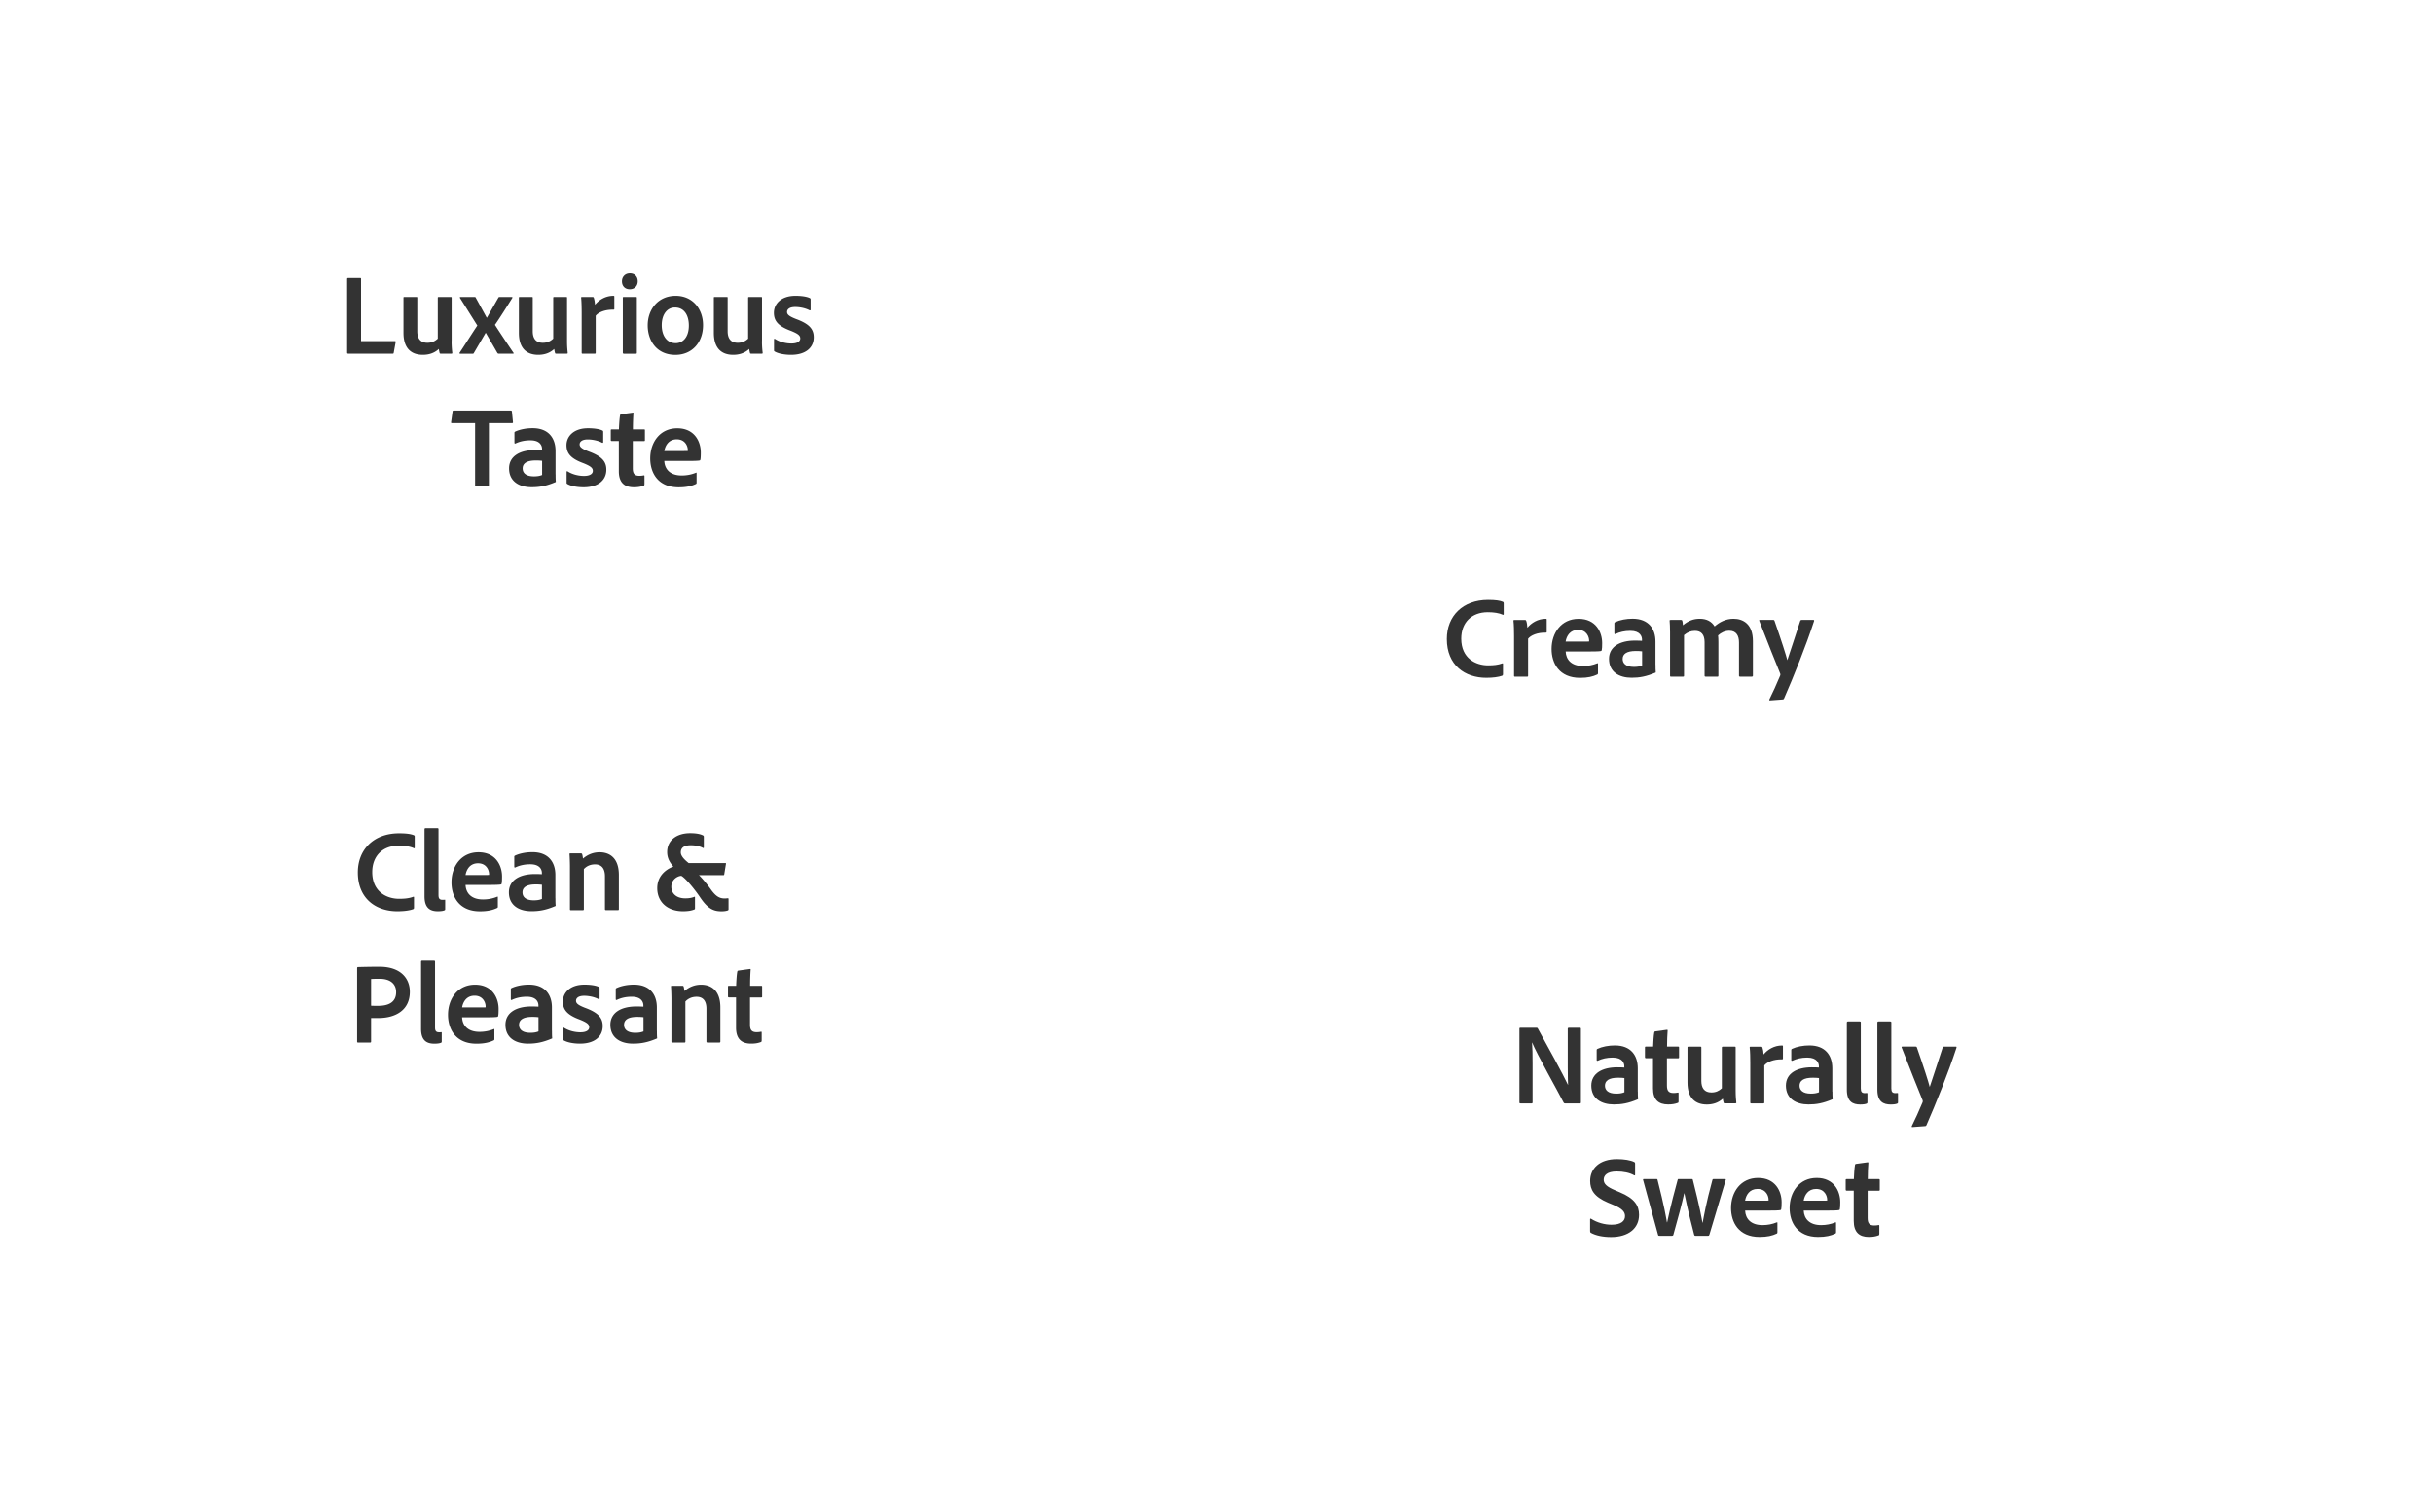 <svg fill="none" xmlns="http://www.w3.org/2000/svg" viewBox="0 0 444 276"><g filter="url(#a)"><path d="M51.09 19.26c-3.2-1.89-6.14-4.16-9.05-6.46-.08-.27-.17-.51-.25-.72-.81-2.02-2.08-3.94-3.98-5.09-3.4-2.06-7.57-.91-9.4 2.6-4.49 8.64 7.63 14.57 15.51 15.48.37.15.79.24 1.3.23 1.83-.05 3.47-.21 5.21-.83 2.24-.81 2.9-3.9.68-5.21h-.02Z" fill="#fff"/></g><g filter="url(#b)"><path d="M186.93 82.99c-2.06-4-6.72-6.47-10.69-8.15-2.18-.92-4.42-1.68-6.68-2.37-.43-.13-.96-.4-1.41-.45-.06 0-.13-.04-.2-.07.6-.44 1.45-.59 2.16-.72 1.72-.32 3.53-.74 4.79-2.05 1.2-1.25 1.54-3.25.74-4.81-1.21-2.35-3.99-2.88-6.15-4.01-.27-.14-.58-.31-.79-.47.15-.18.39-.46.6-.61 1.66-1.22 3.95-1.39 5.88-1.91 3.82-1.04 8.4-4.41 7.29-8.96-.58-2.39-2.72-3.73-4.74-4.83-2.14-1.16-4.4-2.14-6.7-2.93-2.41-.83-4.89-1.42-7.41-1.79a45.67 45.67 0 0 0-3.5-.39c-.38-.03-.75-.05-1.13-.06.46-.37.94-.83 1.21-1.06.86-.75 1.47-1.68 1.67-2.81.35-1.94-.74-3.67-2.36-4.68-3.79-2.37-9.41-1.26-13.54-.55-5.15.89-10.14 2.5-15.18 3.84-10.73 2.85-21.55 3.02-32.57 2.21-10.96-.81-22.04-2.71-33.05-2.22-4.68.21-10.74.73-14.49 3.87-2.85 2.39-3.5 7.61.04 9.31-.75.15-1.57.11-2.32.05-2.47-.2-4.92-1.07-7.31-1.69-4.66-1.21-11.57-4.2-15.34.4-2.96 3.62-.11 7.2 2.37 9.98 1.03 1.15 2.07 2.28.89 3.71-1.53 1.84-4.03 2.74-6 4-3.53 2.27-6.8 6.98-4.45 11.24 1.17 2.12 3.4 2.94 5.69 3.15 1.09.1 2.29-.05 3.33.32 1.09.38 1.2.58.5 1.4-3.15 3.68-8.5 4.73-11.92 8.17-3.19 3.2-5.29 8.47-2.47 12.58 2.57 3.73 7.51 4.34 11.68 3.91 5.67-.58 11.16-2.11 16.4-4.32.8-.34 4.94-2.75 5.86-1.86 1.07 1.04-2.62 3.44-3.25 3.93-1.8 1.4-3.56 3.32-3.8 5.69-.25 2.53 1.38 4.62 3.69 5.47 5.05 1.87 11.14-.71 15.88-2.44 5.42-1.98 10.94-3.67 16.55-5.03 11.1-2.69 22.42-4.21 33.84-4.41 5.77-.1 11.55.09 17.29.59 5.87.51 11.61 1.53 17.42 2.48 3.02.49 6.07.91 9.13 1.02 2.59.09 5.53.13 7.81-1.27 1.98-1.21 3.39-3.55 2.94-5.91-.49-2.58-2.8-3.93-4.94-5.07-.13-.07-.26-.13-.38-.2 7.47-.18 15.11 1.79 22.54.19 2.14-.46 4.23-1.38 5.13-3.51.83-1.94.35-4.09-.58-5.9h.03Z" fill="#fff"/></g><path d="M63.56 64.56c-.17 0-.21-.06-.21-.21v-13.4c0-.1.04-.19.17-.19h2.25c.08 0 .12.06.12.15v11.36h6.17c.12 0 .17.06.15.15l-.36 1.97c-.02.15-.08.17-.19.17h-8.1ZM82.41 62.25c0 1.09.08 1.72.13 2.16.02.1-.04.15-.17.15h-1.93c-.15 0-.19-.04-.21-.13-.06-.21-.12-.52-.15-.73-.9.84-1.97 1.07-2.92 1.07-2 0-3.53-1.07-3.53-4.01v-6.4c0-.13.04-.15.17-.15H76c.13 0 .15.04.15.15v6.11c0 1.3.57 2.1 1.83 2.1.8 0 1.39-.27 1.91-.76v-7.45c0-.1.04-.15.17-.15h2.21c.13 0 .15.04.15.15v7.89h-.01ZM83.95 54.4c-.06-.08-.04-.19.11-.19h2.52c.15 0 .19.02.25.15l1.99 3.63h.04l2.1-3.67c.06-.1.08-.1.19-.1h2.23c.13 0 .17.06.11.17-.74 1.18-2.35 3.76-3.17 4.91.9 1.41 2.65 4.03 3.38 5.1.08.08.04.17-.1.17h-2.58c-.12 0-.21-.06-.27-.17l-2.1-3.65h-.02l-2.16 3.7c-.04.08-.08.13-.23.13h-2.25c-.11 0-.17-.1-.11-.19.88-1.32 2.33-3.63 3.23-4.96l-3.15-5.02-.01-.01ZM103.48 62.25c0 1.09.08 1.72.12 2.16.02.1-.04.15-.17.15h-1.93c-.15 0-.19-.04-.21-.13-.06-.21-.13-.52-.15-.73-.9.84-1.97 1.07-2.92 1.07-1.99 0-3.53-1.07-3.53-4.01v-6.4c0-.13.04-.15.17-.15h2.21c.13 0 .15.04.15.15v6.11c0 1.3.57 2.1 1.83 2.1.8 0 1.39-.27 1.91-.76v-7.45c0-.1.04-.15.17-.15h2.2c.13 0 .15.04.15.15v7.89ZM108.14 54.21c.13 0 .19.04.23.17.1.27.19.8.21 1.26.71-.88 1.91-1.64 3.36-1.64.13 0 .17.02.17.15v2.23c0 .1-.04.15-.19.15-1.49-.04-2.73.48-3.21 1.11v6.76c0 .13-.06.17-.19.17h-2.18c-.15 0-.19-.06-.19-.17v-7.24c0-.9-.02-2.12-.1-2.81 0-.1.02-.13.13-.13h1.97l-.01-.01ZM113.5 51.36c0-.86.61-1.45 1.45-1.45.9 0 1.43.61 1.43 1.45s-.57 1.45-1.45 1.45-1.43-.59-1.43-1.45Zm.15 3c0-.1.06-.15.17-.15h2.23c.12 0 .17.02.17.15V64.4c0 .13-.04.17-.19.17h-2.16c-.15 0-.21-.06-.21-.19V54.36h-.01ZM128.3 59.34c0 3.25-2.08 5.44-5.04 5.44-3.51 0-5.06-2.71-5.06-5.38 0-2.98 1.95-5.4 5.1-5.4 3.15 0 5 2.46 5 5.33v.01Zm-7.54.02c0 1.93.95 3.28 2.54 3.28 1.3 0 2.41-1.07 2.41-3.23 0-1.74-.76-3.28-2.54-3.28-1.41 0-2.41 1.24-2.41 3.23ZM139.05 62.25c0 1.09.08 1.72.13 2.16.02.1-.04.15-.17.15h-1.93c-.15 0-.19-.04-.21-.13-.06-.21-.12-.52-.15-.73-.9.84-1.97 1.07-2.92 1.07-2 0-3.53-1.07-3.53-4.01v-6.4c0-.13.04-.15.17-.15h2.2c.13 0 .15.04.15.15v6.11c0 1.3.57 2.1 1.83 2.1.8 0 1.39-.27 1.91-.76v-7.45c0-.1.04-.15.17-.15h2.21c.13 0 .15.04.15.15v7.89h-.01ZM145.12 56.04c-1.11 0-1.49.46-1.49.9s.31.78 1.66 1.3c2.39.88 3.21 1.83 3.21 3.32 0 1.97-1.55 3.21-4.14 3.21-1.24 0-2.33-.23-2.96-.59-.1-.06-.15-.1-.15-.23v-1.99c0-.1.08-.15.17-.1.9.59 2.06.84 3 .84 1.09 0 1.62-.38 1.62-.92s-.4-.86-1.7-1.39c-2.29-.84-3.11-1.78-3.11-3.3 0-1.6 1.3-3.09 3.93-3.09 1.22 0 2.14.17 2.64.42.11.06.13.15.13.25v1.85c0 .1-.06.17-.19.13-.65-.36-1.7-.61-2.62-.61ZM86.71 77.23h-4.26c-.11 0-.15-.06-.13-.17l.27-1.95c.02-.13.06-.17.19-.17h10.43c.13 0 .19.04.21.19l.19 1.91c.02.13-.04.19-.15.19h-4.24v11.32c0 .13-.06.19-.17.19h-2.16c-.15.02-.19-.04-.19-.19V77.23h.01ZM101.39 86.59c0 .46 0 .88.04 1.32 0 .04 0 .06-.04.08-1.72.73-2.94.94-4.37.94-2.29 0-4.12-1.07-4.12-3.44 0-2.23 2-3.34 4.72-3.34.63 0 1.11.02 1.3.04v-.25c0-.48-.27-1.57-2.12-1.57-1.05 0-1.97.21-2.75.59-.06.02-.17 0-.17-.13V79c0-.1.02-.15.13-.21.9-.42 2.06-.63 3.19-.63 2.92 0 4.18 1.83 4.18 4.16v4.26l.01.01Zm-2.46-2.48a9.13 9.13 0 0 0-1.16-.06c-1.66 0-2.39.55-2.39 1.45 0 .78.54 1.45 2.06 1.45.55 0 1.03-.06 1.49-.25v-2.59ZM107.27 80.21c-1.11 0-1.49.46-1.49.9s.31.78 1.66 1.3c2.39.88 3.21 1.83 3.21 3.32 0 1.97-1.55 3.21-4.14 3.21-1.24 0-2.33-.23-2.96-.59-.1-.06-.15-.1-.15-.23v-1.99c0-.1.08-.15.17-.1.9.59 2.06.84 3 .84 1.09 0 1.62-.38 1.62-.92s-.4-.86-1.7-1.39c-2.29-.84-3.11-1.78-3.11-3.3 0-1.6 1.3-3.09 3.93-3.09 1.22 0 2.14.17 2.64.42.11.06.13.15.13.25v1.85c0 .1-.06.17-.19.13-.65-.36-1.7-.61-2.62-.61ZM117.6 88.4c0 .13-.02.21-.13.25-.57.21-1.09.29-1.79.29-1.72 0-2.75-.84-2.75-2.92V80.5h-1.32c-.11-.02-.15-.06-.15-.19v-1.76c0-.13.04-.17.17-.17h1.32c.02-.73.1-2.06.21-2.58.02-.1.06-.17.17-.19l2.12-.29c.11-.02.15 0 .15.1-.06.69-.1 1.93-.1 2.96h2.04c.11 0 .15.04.15.15v1.83c0 .1-.04.15-.15.15h-2.06v4.98c0 .92.29 1.36 1.2 1.36.27 0 .5-.02.8-.08.06-.02.13 0 .13.13v1.51l-.01-.01ZM121.23 84.14c.06 1.47 1.03 2.65 3.17 2.65.94 0 1.8-.17 2.6-.5.06-.04.12-.02.12.08v1.74c0 .13-.04.19-.12.23-.8.38-1.72.61-3.15.61-3.82 0-5.19-2.69-5.19-5.27 0-2.92 1.76-5.5 4.93-5.5s4.3 2.44 4.3 4.43c0 .59-.02 1.07-.08 1.3-.02.08-.06.13-.17.15-.29.06-1.13.08-2.16.08h-4.26.01Zm3.13-1.81c.8 0 1.07 0 1.16-.02v-.17c0-.61-.42-1.95-2.02-1.95-1.45 0-2.1 1.11-2.27 2.14h3.13Z" fill="#333"/><g filter="url(#c)"><path d="M217.8 127.8c1.92-3.74 6.28-6.05 9.99-7.61 2.04-.86 4.13-1.57 6.24-2.22.4-.12.9-.38 1.32-.42.06 0 .12-.03.19-.07-.56-.41-1.36-.55-2.02-.67-1.61-.3-3.3-.7-4.48-1.92-1.13-1.17-1.44-3.04-.69-4.49 1.13-2.2 3.73-2.69 5.75-3.75.26-.13.55-.29.73-.44-.14-.17-.37-.43-.56-.57-1.55-1.14-3.69-1.29-5.49-1.78-3.57-.97-7.85-4.12-6.82-8.38.54-2.24 2.54-3.49 4.43-4.52 2-1.09 4.11-2 6.26-2.74 2.25-.77 4.57-1.33 6.93-1.67 1.08-.16 2.17-.29 3.27-.36l1.05-.06c-.43-.35-.88-.77-1.13-.99-.8-.7-1.37-1.57-1.56-2.62-.33-1.82.7-3.43 2.2-4.37 3.55-2.21 8.8-1.18 12.66-.52 4.81.83 9.48 2.34 14.19 3.59 10.03 2.67 20.14 2.82 30.44 2.07 10.25-.75 20.6-2.53 30.89-2.07 4.38.19 10.04.68 13.54 3.62 2.67 2.24 3.27 7.11-.03 8.7.7.14 1.47.1 2.17.05 2.31-.18 4.6-1 6.83-1.58 4.36-1.13 10.81-3.92 14.33.38 2.77 3.38.1 6.73-2.22 9.33-.96 1.08-1.94 2.13-.83 3.46 1.43 1.72 3.77 2.56 5.61 3.74 3.3 2.12 6.35 6.53 4.16 10.5-1.09 1.98-3.18 2.74-5.32 2.94-1.02.09-2.14-.04-3.11.3-1.02.36-1.12.54-.47 1.31 2.95 3.44 7.94 4.42 11.14 7.64 2.98 2.99 4.94 7.92 2.31 11.76-2.4 3.49-7.02 4.05-10.92 3.65-5.3-.54-10.43-1.98-15.33-4.04-.75-.31-4.61-2.57-5.48-1.74-1 .97 2.44 3.21 3.04 3.68 1.69 1.31 3.33 3.1 3.55 5.32.24 2.36-1.29 4.32-3.45 5.12-4.72 1.75-10.42-.67-14.84-2.28-5.07-1.85-10.23-3.43-15.47-4.7-10.37-2.52-20.96-3.93-31.63-4.12-5.39-.09-10.79.08-16.16.55-5.48.48-10.85 1.43-16.28 2.31-2.82.46-5.67.85-8.53.95-2.42.08-5.16.12-7.3-1.19-1.85-1.13-3.17-3.32-2.75-5.53.46-2.41 2.62-3.68 4.62-4.74l.36-.18c-6.99-.17-14.12 1.67-21.07.17-2-.43-3.95-1.29-4.8-3.29-.77-1.82-.33-3.82.54-5.52v.01Z" fill="#fff"/></g><path d="M274.28 123.07c0 .13-.04.23-.15.27-.69.25-1.72.38-2.9.38-3.88 0-7.2-2.29-7.2-7.08 0-4.22 2.94-7.14 7.52-7.14 1.37 0 2.21.13 2.73.36.08.04.13.1.13.23v1.99c0 .17-.08.17-.17.13-.67-.31-1.64-.46-2.73-.46-2.96 0-4.85 1.89-4.85 4.83 0 3.63 2.69 4.87 4.89 4.87 1.03 0 1.81-.08 2.58-.36.08-.04.15-.02.15.1V123.07ZM278.29 113.16c.13 0 .19.04.23.17.11.27.19.8.21 1.26.71-.88 1.91-1.64 3.36-1.64.12 0 .17.02.17.15v2.23c0 .1-.04.15-.19.15-1.49-.04-2.73.48-3.21 1.11v6.76c0 .13-.06.17-.19.17h-2.18c-.15 0-.19-.06-.19-.17v-7.24c0-.9-.02-2.12-.11-2.81 0-.1.02-.13.13-.13h1.97v-.01ZM285.72 118.92c.06 1.47 1.03 2.65 3.17 2.65.95 0 1.81-.17 2.6-.5.06-.04.13-.02.13.08v1.74c0 .13-.04.19-.13.23-.8.38-1.72.61-3.15.61-3.82 0-5.19-2.69-5.19-5.27 0-2.92 1.76-5.5 4.93-5.5s4.3 2.44 4.3 4.43c0 .59-.02 1.07-.08 1.3-.02.08-.06.13-.17.15-.29.06-1.13.08-2.16.08h-4.26.01Zm3.13-1.81c.8 0 1.07 0 1.15-.02v-.17c0-.61-.42-1.95-2.02-1.95-1.45 0-2.1 1.11-2.27 2.14H288.85ZM302.12 121.37c0 .46 0 .88.04 1.32 0 .04 0 .06-.04.08-1.72.73-2.94.94-4.37.94-2.29 0-4.12-1.07-4.12-3.44 0-2.23 1.99-3.34 4.72-3.34.63 0 1.11.02 1.3.04v-.25c0-.48-.27-1.57-2.12-1.57-1.05 0-1.97.21-2.75.59-.06.02-.17 0-.17-.13v-1.83c0-.1.02-.15.13-.21.9-.42 2.06-.63 3.19-.63 2.92 0 4.18 1.83 4.18 4.16v4.26l.01.01Zm-2.46-2.48c-.31-.04-.67-.06-1.15-.06-1.66 0-2.39.55-2.39 1.45 0 .78.55 1.45 2.06 1.45.54 0 1.03-.06 1.49-.25v-2.58l-.01-.01ZM304.94 123.52c-.12 0-.17-.06-.17-.19v-7.94c0-.82-.04-1.68-.08-2.08-.02-.1.04-.15.17-.15h1.93c.11 0 .15.02.21.13.06.17.1.5.12.84.99-.84 1.95-1.18 3.07-1.18 1.24 0 2.14.46 2.71 1.39.9-.78 2.02-1.39 3.44-1.39 1.74 0 3.55.92 3.55 4.09v6.3c0 .13-.08.17-.19.17h-2.16c-.15 0-.19-.06-.19-.19v-6.05c0-1.2-.48-2.14-1.76-2.14-.82 0-1.53.36-2.06.86.04.23.06.8.06 1.24v6.11c0 .1-.02.17-.15.17h-2.18c-.13 0-.19-.04-.19-.19v-6.11c0-1.39-.63-2.06-1.76-2.06-.76 0-1.36.25-1.99.78v7.41c0 .13-.04.17-.17.17h-2.21v.01ZM323.63 113.16c.08 0 .15.02.19.13 1.37 3.93 2.08 6.19 2.35 7.22.69-2.12 1.43-4.28 2.37-7.22.04-.08.11-.13.23-.13h2.16c.13 0 .15.06.13.17-1.51 4.64-3.8 10.31-5.5 14.19-.04.08-.1.15-.27.15l-2.29.17c-.13 0-.15-.04-.11-.17.63-1.26 1.3-2.75 1.97-4.35.04-.13.06-.19.02-.34-.57-1.39-2.58-6.38-3.84-9.68-.04-.08.02-.15.13-.15h2.46v.01Z" fill="#333"/><g filter="url(#d)"><path d="M216.15 110.52c-2.58-.68-5.44-.19-7.8.97-1.76.86-5.25 3.01-4.61 5.43.63 2.41 3.78 2.21 5.62 1.63 2.81-.89 4.98-2.98 7-5.03.5-.51.56-1.08.36-1.55.29-.51.16-1.24-.56-1.43l-.01-.02Z" fill="#fff"/></g><g filter="url(#e)"><path d="M416.97 248.65c-4.72-3.76-11.33-6.18-17.4-5.43-1.05.13-1.63 1.42-1.09 2.14-.05.74.25 1.51 1.06 2.05 4.91 3.29 5.08 10.44 9.85 14.06 3.17 2.41 8.35 2.71 10.99-.67 3.24-4.15.09-9.37-3.41-12.16v.01Z" fill="#fff"/></g><g filter="url(#f)"><path d="M418.72 240.2c-2.29.65-1.61 3.64.49 3.92 2.38 1.94 5.54 3.13 8.47 3.66 2.58.47 6.32.88 7.59-2.04 3.2-7.41-13.42-6.41-16.55-5.53v-.01Z" fill="#fff"/></g><g filter="url(#g)"><path d="M404.36 224.72c-1.76-3.82-6.02-6.31-9.66-8.04-2-.95-4.06-1.74-6.14-2.48-.4-.14-.88-.41-1.3-.47-.06 0-.12-.04-.18-.07.58-.39 1.38-.49 2.05-.58 1.62-.23 3.32-.55 4.55-1.72 1.18-1.12 1.57-2.98.88-4.46-1.04-2.24-3.61-2.85-5.58-3.99-.25-.15-.53-.31-.71-.47.14-.16.39-.42.58-.55 1.6-1.07 3.74-1.13 5.56-1.55 3.61-.81 8.02-3.78 7.17-8.08-.45-2.26-2.39-3.6-4.23-4.7a41.076 41.076 0 0 0-6.14-3.01 38.85 38.85 0 0 0-6.85-1.97c-1.08-.2-2.16-.38-3.25-.5-.35-.04-.7-.07-1.05-.11.45-.33.91-.74 1.17-.94.83-.66 1.44-1.51 1.67-2.55.41-1.8-.55-3.46-2.01-4.46-3.45-2.36-8.74-1.56-12.62-1.06-4.84.62-9.57 1.93-14.33 2.98-10.14 2.23-41.51 1.04-51.76-.16-10.2-1.19-20.47-3.41-30.78-3.4-4.38 0-10.06.25-13.68 3.03-2.76 2.12-3.57 6.97-.34 8.69-.7.11-1.47.04-2.17-.05-2.3-.28-4.55-1.2-6.76-1.87-4.3-1.32-10.63-4.38-14.34-.24-2.91 3.26-.39 6.72 1.81 9.42.91 1.12 1.84 2.21.68 3.5-1.5 1.66-3.87 2.4-5.76 3.5-3.39 1.97-6.63 6.25-4.61 10.32 1.01 2.03 3.06 2.88 5.19 3.17 1.01.14 2.14.05 3.1.43 1 .4 1.1.59.41 1.33-3.09 3.31-8.13 4.08-11.46 7.15-3.1 2.86-5.28 7.7-2.81 11.65 2.25 3.59 6.84 4.35 10.75 4.12 5.31-.32 10.51-1.53 15.49-3.37.76-.28 4.72-2.37 5.55-1.5.96 1.01-2.58 3.11-3.2 3.54-1.74 1.24-3.46 2.95-3.77 5.16-.34 2.35 1.11 4.37 3.23 5.26 4.64 1.95 10.43-.22 14.92-1.64a145.6 145.6 0 0 1 15.66-4.03c10.47-2.07 21.11-3.03 31.78-2.75 5.39.14 32.04 1.46 37.39 2.16 5.46.71 10.78 1.9 16.17 3.01 2.8.58 5.63 1.1 8.49 1.32 2.41.19 5.15.34 7.35-.87 1.9-1.05 3.31-3.18 2.98-5.4-.35-2.43-2.46-3.78-4.41-4.93-.12-.07-.23-.13-.35-.2 6.99.13 14.04 2.27 21.04 1.08 2.02-.34 4-1.12 4.93-3.08.85-1.78.49-3.8-.31-5.54l.01-.03Z" fill="#fff"/></g><path d="M277.47 201.4c-.13 0-.19-.02-.19-.19v-13.46c0-.1.04-.15.15-.15h2.96c.17 0 .19.04.25.15 1.55 2.77 4.77 8.69 5.5 10.27h.02c-.02-.59-.06-1.28-.06-3.25v-6.99c0-.1.06-.17.19-.17h2.02c.15 0 .19.06.19.19v13.42c0 .15-.06.19-.21.19h-2.67c-.15 0-.21-.04-.27-.15-1.09-2.14-4.93-8.92-5.75-10.96h-.02c.08 1.07.1 1.99.1 3.91v7.01c0 .13-.04.19-.17.19h-2.04v-.01ZM298.89 199.26c0 .46 0 .88.04 1.32 0 .04 0 .06-.04.08-1.72.73-2.94.94-4.37.94-2.29 0-4.12-1.07-4.12-3.44 0-2.23 1.99-3.34 4.72-3.34.63 0 1.11.02 1.3.04v-.25c0-.48-.27-1.57-2.12-1.57-1.05 0-1.97.21-2.75.59-.06.02-.17 0-.17-.13v-1.83c0-.1.02-.15.13-.21.9-.42 2.06-.63 3.19-.63 2.92 0 4.18 1.83 4.18 4.16v4.26l.01.01Zm-2.46-2.48c-.31-.04-.67-.06-1.15-.06-1.66 0-2.39.55-2.39 1.45 0 .78.54 1.45 2.06 1.45.55 0 1.03-.06 1.49-.25v-2.58l-.01-.01ZM306.32 201.06c0 .13-.02.21-.12.25-.57.21-1.09.29-1.79.29-1.72 0-2.75-.84-2.75-2.92v-5.52h-1.32c-.11-.02-.15-.06-.15-.19v-1.76c0-.13.04-.17.17-.17h1.32c.02-.73.1-2.06.21-2.58.02-.1.06-.17.17-.19l2.12-.29c.11-.02.15 0 .15.1-.06.69-.11 1.93-.11 2.96h2.04c.11 0 .15.04.15.15v1.83c0 .1-.04.15-.15.15h-2.06v4.98c0 .92.29 1.36 1.2 1.36.27 0 .5-.02.8-.08.06-.02.12 0 .12.13v1.51-.01ZM316.74 199.09c0 1.09.08 1.72.12 2.16.02.1-.04.15-.17.15h-1.93c-.15 0-.19-.04-.21-.13-.06-.21-.13-.52-.15-.73-.9.84-1.97 1.07-2.92 1.07-1.99 0-3.53-1.07-3.53-4.01v-6.4c0-.13.04-.15.17-.15h2.21c.12 0 .15.04.15.15v6.11c0 1.3.57 2.1 1.83 2.1.8 0 1.39-.27 1.91-.76v-7.45c0-.1.04-.15.17-.15h2.2c.13 0 .15.04.15.15v7.89ZM321.4 191.05c.13 0 .19.04.23.17.1.27.19.8.21 1.26.71-.88 1.91-1.64 3.36-1.64.13 0 .17.02.17.15v2.23c0 .1-.04.15-.19.15-1.49-.04-2.73.48-3.21 1.11v6.76c0 .13-.06.17-.19.17h-2.18c-.15 0-.19-.06-.19-.17V194c0-.9-.02-2.12-.11-2.81 0-.1.02-.13.13-.13h1.97v-.01ZM334.4 199.26c0 .46 0 .88.04 1.32 0 .04 0 .06-.04.08-1.72.73-2.94.94-4.37.94-2.29 0-4.12-1.07-4.12-3.44 0-2.23 1.99-3.34 4.72-3.34.63 0 1.11.02 1.3.04v-.25c0-.48-.27-1.57-2.12-1.57-1.05 0-1.97.21-2.75.59-.06.02-.17 0-.17-.13v-1.83c0-.1.02-.15.12-.21.9-.42 2.06-.63 3.19-.63 2.92 0 4.18 1.83 4.18 4.16v4.26l.02.01Zm-2.46-2.48c-.31-.04-.67-.06-1.15-.06-1.66 0-2.39.55-2.39 1.45 0 .78.55 1.45 2.06 1.45.54 0 1.03-.06 1.49-.25v-2.58l-.01-.01ZM337.04 186.62c0-.1.06-.17.19-.17h2.16c.13 0 .19.06.19.17v12.05c0 .65.23.86.73.86.17 0 .21 0 .4-.02.06-.02.08.02.08.13v1.57c0 .15-.02.17-.12.23-.23.1-.61.17-1.2.17-1.34 0-2.44-.5-2.44-2.71v-12.28h.01ZM342.61 186.62c0-.1.06-.17.19-.17h2.16c.12 0 .19.06.19.17v12.05c0 .65.23.86.74.86.17 0 .21 0 .4-.02.06-.02.08.02.08.13v1.57c0 .15-.02.17-.13.23-.23.1-.61.17-1.2.17-1.34 0-2.44-.5-2.44-2.71v-12.28h.01ZM349.62 191.05c.08 0 .15.02.19.13 1.37 3.93 2.08 6.19 2.35 7.22.69-2.12 1.43-4.28 2.37-7.22.04-.08.11-.13.23-.13h2.16c.13 0 .15.06.13.17-1.51 4.64-3.8 10.31-5.5 14.19-.04.08-.1.15-.27.15l-2.29.17c-.13 0-.15-.04-.11-.17.63-1.26 1.3-2.75 1.97-4.35.04-.13.06-.19.02-.34-.57-1.39-2.58-6.38-3.84-9.68-.04-.08.02-.15.13-.15h2.46v.01ZM290.33 225.03c-.11-.06-.15-.15-.15-.31v-2.18c0-.08.08-.13.17-.08 1.13.73 2.52 1.09 3.74 1.09 1.72 0 2.46-.67 2.46-1.57 0-.78-.5-1.36-2.1-2.04l-1.01-.42c-2.58-1.09-3.25-2.39-3.25-3.97 0-2.25 1.7-3.97 4.87-3.97 1.32 0 2.52.19 3.21.55.1.06.12.13.12.27v2.04c0 .08-.06.17-.19.08-.8-.46-1.95-.69-3.17-.69-1.8 0-2.37.76-2.37 1.49s.48 1.28 2.14 1.97l.8.34c2.73 1.13 3.51 2.46 3.51 4.12 0 2.46-1.93 4.05-5.1 4.05-1.53 0-2.81-.29-3.67-.76l-.01-.01ZM309.4 225.57c-.15 0-.19-.06-.23-.19-1.22-4.68-1.57-6.55-1.79-7.58h-.02c-.48 2.1-1.01 4.12-1.99 7.6-.04.13-.11.17-.23.17h-2.29c-.21 0-.23-.04-.27-.17l-2.73-10.02c-.04-.1.02-.17.15-.17h2.31c.1 0 .15.02.17.13 1.26 4.93 1.57 6.93 1.72 7.77h.04c.17-.73.52-2.65 1.91-7.73.02-.13.04-.17.19-.17h2.41c.11 0 .15.04.17.13 1.3 5.12 1.6 6.99 1.76 7.83h.04c.25-1.26.57-3.36 1.79-7.83.02-.08.08-.13.19-.13h2.12c.08 0 .17.04.12.15l-3 10.04c-.06.13-.08.17-.23.17h-2.31ZM318.47 220.97c.06 1.47 1.03 2.65 3.17 2.65.94 0 1.8-.17 2.6-.5.06-.04.12-.02.12.08v1.74c0 .13-.04.19-.12.23-.8.38-1.72.61-3.15.61-3.82 0-5.19-2.69-5.19-5.27 0-2.92 1.76-5.5 4.93-5.5s4.3 2.44 4.3 4.43c0 .59-.02 1.07-.08 1.3-.02.08-.06.13-.17.15-.29.06-1.13.08-2.16.08h-4.26.01Zm3.13-1.81c.8 0 1.07 0 1.15-.02v-.17c0-.61-.42-1.95-2.02-1.95-1.45 0-2.1 1.11-2.27 2.14H321.6ZM329.16 220.97c.06 1.47 1.03 2.65 3.17 2.65.95 0 1.81-.17 2.6-.5.06-.04.13-.02.13.08v1.74c0 .13-.04.19-.13.23-.8.38-1.72.61-3.15.61-3.82 0-5.19-2.69-5.19-5.27 0-2.92 1.76-5.5 4.94-5.5 3.18 0 4.3 2.44 4.3 4.43 0 .59-.02 1.07-.08 1.3-.02.08-.06.13-.17.15-.29.06-1.13.08-2.16.08h-4.26Zm3.13-1.81c.8 0 1.07 0 1.15-.02v-.17c0-.61-.42-1.95-2.02-1.95-1.45 0-2.1 1.11-2.27 2.14H332.29ZM342.95 225.24c0 .13-.02.21-.13.25-.57.21-1.09.29-1.78.29-1.72 0-2.75-.84-2.75-2.92v-5.52h-1.32c-.11-.02-.15-.06-.15-.19v-1.76c0-.13.04-.17.17-.17h1.32c.02-.73.11-2.06.21-2.58.02-.1.06-.17.17-.19l2.12-.29c.11-.02.15 0 .15.1-.06.69-.11 1.93-.11 2.96h2.04c.1 0 .15.04.15.15v1.83c0 .1-.04.15-.15.15h-2.06v4.98c0 .92.29 1.36 1.2 1.36.27 0 .5-.02.8-.08.06-.02.13 0 .13.13v1.51l-.01-.01Z" fill="#333"/><g filter="url(#h)"><path d="M17.82 188.88c1.88-4.12 6.45-6.82 10.36-8.7 2.15-1.03 4.36-1.9 6.6-2.7.43-.15.95-.45 1.39-.51.06 0 .13-.04.2-.08-.62-.42-1.49-.52-2.21-.62-1.74-.24-3.58-.58-4.91-1.84-1.27-1.2-1.7-3.2-.97-4.8 1.11-2.42 3.88-3.09 5.99-4.33.27-.16.57-.34.77-.51-.16-.17-.42-.45-.63-.59-1.72-1.14-4.03-1.21-6-1.64-3.89-.86-8.65-4.04-7.76-8.67.47-2.43 2.55-3.88 4.53-5.08 2.1-1.27 4.32-2.36 6.6-3.27 2.38-.94 4.85-1.66 7.37-2.15 1.16-.22 2.32-.42 3.5-.55l1.13-.12c-.48-.35-.99-.79-1.27-1.01-.9-.71-1.55-1.62-1.81-2.74-.45-1.94.57-3.72 2.15-4.81 3.7-2.56 9.4-1.72 13.58-1.2 5.22.65 10.31 2.04 15.44 3.14 10.92 2.36 21.81 2.02 32.84.68 10.98-1.33 22.03-3.76 33.12-3.8 4.72-.01 10.83.22 14.74 3.2 2.98 2.27 3.88 7.48.4 9.36.76.12 1.59.04 2.34-.06 2.47-.32 4.9-1.31 7.27-2.05 4.63-1.44 11.43-4.77 15.44-.32 3.15 3.49.45 7.23-1.91 10.15-.98 1.21-1.98 2.39-.71 3.77 1.62 1.78 4.18 2.56 6.22 3.74 3.66 2.11 7.16 6.7 5.01 11.09-1.07 2.19-3.28 3.11-5.57 3.43-1.09.15-2.3.06-3.33.48-1.08.44-1.18.64-.44 1.43 3.34 3.55 8.77 4.35 12.37 7.65 3.36 3.07 5.72 8.27 3.08 12.53-2.4 3.87-7.34 4.71-11.55 4.48-5.72-.32-11.32-1.6-16.69-3.56-.82-.3-5.09-2.53-5.98-1.59-1.03 1.09 2.79 3.33 3.46 3.8 1.88 1.33 3.73 3.16 4.09 5.54.37 2.53-1.17 4.71-3.45 5.68-4.99 2.12-11.24-.19-16.07-1.7-5.54-1.73-11.17-3.17-16.88-4.27-11.28-2.18-22.74-3.16-34.23-2.82-5.8.17-11.6.63-17.36 1.41-5.87.79-11.6 2.09-17.39 3.31-3.01.64-6.06 1.21-9.13 1.46-2.59.21-5.55.39-7.92-.9-2.05-1.12-3.58-3.41-3.24-5.81.37-2.62 2.63-4.09 4.73-5.33.12-.07.25-.14.38-.21-7.52.17-15.1 2.51-22.65 1.26-2.18-.36-4.31-1.19-5.33-3.29-.92-1.91-.55-4.09.31-5.96h-.02Z" fill="#fff"/></g><path d="M75.55 165.68c0 .13-.04.23-.15.27-.69.25-1.72.38-2.9.38-3.88 0-7.2-2.29-7.2-7.08 0-4.22 2.94-7.14 7.52-7.14 1.37 0 2.21.13 2.73.36.08.04.13.1.13.23v1.99c0 .17-.08.17-.17.13-.67-.31-1.64-.46-2.73-.46-2.96 0-4.85 1.89-4.85 4.83 0 3.63 2.69 4.87 4.89 4.87 1.03 0 1.81-.08 2.58-.36.08-.04.15-.02.15.1V165.68ZM77.48 151.34c0-.1.06-.17.19-.17h2.16c.12 0 .19.06.19.17v12.05c0 .65.23.86.74.86.17 0 .21 0 .4-.02.06-.02.08.02.08.13v1.57c0 .15-.02.17-.13.23-.23.1-.61.17-1.2.17-1.34 0-2.44-.5-2.44-2.71v-12.28h.01ZM84.96 161.53c.06 1.47 1.03 2.65 3.17 2.65.94 0 1.8-.17 2.6-.5.06-.04.12-.02.12.08v1.74c0 .13-.04.19-.12.23-.8.38-1.72.61-3.15.61-3.82 0-5.19-2.69-5.19-5.27 0-2.92 1.76-5.5 4.93-5.5s4.3 2.44 4.3 4.43c0 .59-.02 1.07-.08 1.3-.02.08-.06.13-.17.15-.29.06-1.13.08-2.16.08h-4.26.01Zm3.13-1.81c.8 0 1.07 0 1.16-.02v-.17c0-.61-.42-1.95-2.02-1.95-1.45 0-2.1 1.11-2.27 2.14h3.13ZM101.36 163.98c0 .46 0 .88.04 1.32 0 .04 0 .06-.04.08-1.72.73-2.94.94-4.37.94-2.29 0-4.12-1.07-4.12-3.44 0-2.23 2-3.34 4.72-3.34.63 0 1.11.02 1.3.04v-.25c0-.48-.27-1.57-2.12-1.57-1.05 0-1.97.21-2.75.59-.06.02-.17 0-.17-.13v-1.83c0-.1.02-.15.13-.21.9-.42 2.06-.63 3.19-.63 2.92 0 4.18 1.83 4.18 4.16v4.26l.01.01Zm-2.46-2.48a9.13 9.13 0 0 0-1.16-.06c-1.66 0-2.39.55-2.39 1.45 0 .78.54 1.45 2.06 1.45.55 0 1.03-.06 1.49-.25v-2.59ZM104.01 158.19c0-.71-.04-1.85-.08-2.27 0-.1.02-.15.15-.15h1.91c.15 0 .21.04.25.15.06.19.11.46.15.8.9-.76 1.91-1.15 3.04-1.15 1.58 0 3.51.8 3.51 4.16v6.21c0 .15-.06.19-.17.19h-2.18c-.13 0-.19-.06-.19-.19v-5.98c0-1.39-.59-2.18-1.81-2.18-.84 0-1.53.31-2.04.86v7.33c0 .1-.06.17-.17.17h-2.2c-.13 0-.17-.06-.17-.17V158.19ZM127.57 159.76c.61.59 1.68 1.89 2.27 2.75.82 1.09 1.45 1.49 2.41 1.49.19 0 .42-.02.55-.04.1 0 .15.02.15.15v1.81c0 .17-.02.21-.17.27-.23.08-.59.15-1.09.15-1.45 0-2.48-.42-3.88-2.48-1.49-2.2-3-3.78-3.49-3.99-.69.04-1.81.69-1.81 1.99 0 1.15.84 2.12 2.56 2.12.69 0 1.22-.1 1.66-.29.08-.02.1.02.1.13v1.99c0 .15-.04.17-.15.21-.44.17-1.01.31-2.06.31-2.71 0-4.68-1.6-4.68-4.22 0-2.16 1.51-3.4 2.94-3.93-.55-.63-1.13-1.45-1.13-2.65 0-2.12 1.7-3.44 4.2-3.44.99 0 1.83.13 2.37.42.08.04.12.13.12.25v1.91c0 .13-.08.17-.17.1-.5-.27-1.24-.48-2.22-.48-1.24 0-1.81.48-1.81 1.3 0 .61.55 1.24 1.43 1.95h6.66c.15 0 .17.04.15.15l-.31 1.89c-.02.15-.06.17-.19.17h-4.41v.01ZM65.18 176.69c0-.1.04-.17.15-.17.8-.02 2.35-.06 3.88-.06 4.07 0 5.58 2.27 5.58 4.58 0 3.34-2.58 4.79-5.75 4.79h-1.32v4.3c0 .1-.04.17-.17.17h-2.21c-.11 0-.17-.04-.17-.15v-13.46h.01Zm2.54 6.89c.36.02.63.02 1.32.02 1.76 0 3.25-.59 3.25-2.5 0-1.53-1.09-2.44-3.02-2.44-.73 0-1.32.02-1.55.04v4.88ZM76.85 175.52c0-.1.06-.17.19-.17h2.16c.12 0 .19.06.19.17v12.05c0 .65.23.86.74.86.17 0 .21 0 .4-.02.06-.02.08.02.08.13v1.57c0 .15-.02.17-.13.23-.23.1-.61.17-1.2.17-1.34 0-2.44-.5-2.44-2.71v-12.28h.01ZM84.33 185.7c.06 1.47 1.03 2.65 3.17 2.65.94 0 1.8-.17 2.6-.5.06-.04.12-.02.12.08v1.74c0 .13-.04.19-.12.23-.8.38-1.72.61-3.15.61-3.82 0-5.19-2.69-5.19-5.27 0-2.92 1.76-5.5 4.93-5.5s4.3 2.44 4.3 4.43c0 .59-.02 1.07-.08 1.3-.02.08-.06.13-.17.15-.29.06-1.13.08-2.16.08h-4.26.01Zm3.13-1.81c.8 0 1.07 0 1.16-.02v-.17c0-.61-.42-1.95-2.02-1.95-1.45 0-2.1 1.11-2.27 2.14h3.13ZM100.73 188.16c0 .46 0 .88.04 1.32 0 .04 0 .06-.04.08-1.72.73-2.94.94-4.37.94-2.29 0-4.12-1.07-4.12-3.44 0-2.23 2-3.34 4.72-3.34.63 0 1.11.02 1.3.04v-.25c0-.48-.27-1.57-2.12-1.57-1.05 0-1.97.21-2.75.59-.06.02-.17 0-.17-.13v-1.83c0-.1.02-.15.13-.21.9-.42 2.06-.63 3.19-.63 2.92 0 4.18 1.83 4.18 4.16v4.26l.01.01Zm-2.46-2.48a9.13 9.13 0 0 0-1.16-.06c-1.66 0-2.39.55-2.39 1.45 0 .78.54 1.45 2.06 1.45.55 0 1.03-.06 1.49-.25v-2.59ZM106.61 181.77c-1.11 0-1.49.46-1.49.9s.31.78 1.66 1.3c2.39.88 3.21 1.83 3.21 3.32 0 1.97-1.55 3.21-4.14 3.21-1.24 0-2.33-.23-2.96-.59-.1-.06-.15-.1-.15-.23v-1.99c0-.1.08-.15.17-.1.9.59 2.06.84 3 .84 1.09 0 1.62-.38 1.62-.92s-.4-.86-1.7-1.39c-2.29-.84-3.11-1.78-3.11-3.3 0-1.6 1.3-3.09 3.93-3.09 1.22 0 2.14.17 2.64.42.11.06.13.15.13.25v1.85c0 .1-.06.17-.19.13-.65-.36-1.7-.61-2.62-.61ZM119.88 188.16c0 .46 0 .88.04 1.32 0 .04 0 .06-.04.08-1.72.73-2.94.94-4.37.94-2.29 0-4.12-1.07-4.12-3.44 0-2.23 1.99-3.34 4.72-3.34.63 0 1.11.02 1.3.04v-.25c0-.48-.27-1.57-2.12-1.57-1.05 0-1.97.21-2.75.59-.06.02-.17 0-.17-.13v-1.83c0-.1.02-.15.13-.21.9-.42 2.06-.63 3.19-.63 2.92 0 4.18 1.83 4.18 4.16v4.26l.01.01Zm-2.46-2.48c-.31-.04-.67-.06-1.15-.06-1.66 0-2.39.55-2.39 1.45 0 .78.55 1.45 2.06 1.45.54 0 1.03-.06 1.49-.25v-2.58l-.01-.01ZM122.53 182.36c0-.71-.04-1.85-.08-2.27 0-.1.02-.15.15-.15h1.91c.15 0 .21.04.25.15.06.19.1.46.15.8.9-.76 1.91-1.15 3.04-1.15 1.57 0 3.51.8 3.51 4.16v6.21c0 .15-.06.19-.17.19h-2.18c-.13 0-.19-.06-.19-.19v-5.98c0-1.39-.59-2.18-1.8-2.18-.84 0-1.53.31-2.04.86v7.33c0 .1-.06.17-.17.17h-2.21c-.12 0-.17-.06-.17-.17V182.36ZM138.99 189.96c0 .13-.02.21-.13.25-.57.21-1.09.29-1.79.29-1.72 0-2.75-.84-2.75-2.92v-5.52H133c-.11-.02-.15-.06-.15-.19v-1.76c0-.13.04-.17.17-.17h1.32c.02-.73.1-2.06.21-2.58.02-.1.06-.17.17-.19l2.12-.29c.11-.02.15 0 .15.1-.06.69-.1 1.93-.1 2.96h2.04c.11 0 .15.04.15.15v1.83c0 .1-.04.15-.15.15h-2.06v4.98c0 .92.29 1.36 1.2 1.36.27 0 .5-.02.8-.08.06-.02.13 0 .13.13v1.51l-.01-.01Z" fill="#333"/><g filter="url(#i)"><path d="M166.33 129.79c.06-.02.15-.06.27-.1-.38-.79-.34-1.73.48-2.43.57-.49 1.14-.97 1.72-1.43 2.91-2.85 3.79-7.24 8.31-8.6 3.16-.95 6.81.37 7.63 3.82 2.02 8.53-12.44 12.23-18.31 11.21-1.36-.24-1.18-2.01-.1-2.46v-.01Z" fill="#fff"/></g><defs><filter id="a" x="20.96" y="2.728" width="34.759" height="29.052" filterUnits="userSpaceOnUse" color-interpolation-filters="sRGB"><feFlood flood-opacity="0" result="BackgroundImageFix"/><feColorMatrix in="SourceAlpha" values="0 0 0 0 0 0 0 0 0 0 0 0 0 0 0 0 0 0 127 0" result="hardAlpha"/><feOffset dx="-1.62" dy="1.62"/><feGaussianBlur stdDeviation="2.43"/><feColorMatrix values="0 0 0 0 0.298 0 0 0 0 0.298 0 0 0 0 0.298 0 0 0 0.1 0"/><feBlend in2="BackgroundImageFix" result="effect1_dropShadow_16_180"/><feBlend in="SourceGraphic" in2="effect1_dropShadow_16_180" result="shape"/></filter><filter id="b" x="3.378" y="23.931" width="189.019" height="98.16" filterUnits="userSpaceOnUse" color-interpolation-filters="sRGB"><feFlood flood-opacity="0" result="BackgroundImageFix"/><feColorMatrix in="SourceAlpha" values="0 0 0 0 0 0 0 0 0 0 0 0 0 0 0 0 0 0 127 0" result="hardAlpha"/><feOffset dx="-2.25" dy="2.25"/><feGaussianBlur stdDeviation="3.37"/><feColorMatrix values="0 0 0 0 0.298 0 0 0 0 0.298 0 0 0 0 0.298 0 0 0 0.1 0"/><feBlend in2="BackgroundImageFix" result="effect1_dropShadow_16_180"/><feBlend in="SourceGraphic" in2="effect1_dropShadow_16_180" result="shape"/></filter><filter id="c" x="208.462" y="72.606" width="176.67" height="91.763" filterUnits="userSpaceOnUse" color-interpolation-filters="sRGB"><feFlood flood-opacity="0" result="BackgroundImageFix"/><feColorMatrix in="SourceAlpha" values="0 0 0 0 0 0 0 0 0 0 0 0 0 0 0 0 0 0 127 0" result="hardAlpha"/><feOffset dx="-2.1" dy="2.1"/><feGaussianBlur stdDeviation="3.15"/><feColorMatrix values="0 0 0 0 0.298 0 0 0 0 0.298 0 0 0 0 0.298 0 0 0 0.1 0"/><feBlend in2="BackgroundImageFix" result="effect1_dropShadow_16_180"/><feBlend in="SourceGraphic" in2="effect1_dropShadow_16_180" result="shape"/></filter><filter id="d" x="195.263" y="106.01" width="25.801" height="21.315" filterUnits="userSpaceOnUse" color-interpolation-filters="sRGB"><feFlood flood-opacity="0" result="BackgroundImageFix"/><feColorMatrix in="SourceAlpha" values="0 0 0 0 0 0 0 0 0 0 0 0 0 0 0 0 0 0 127 0" result="hardAlpha"/><feOffset dx="-2.1" dy="2.1"/><feGaussianBlur stdDeviation="3.15"/><feColorMatrix values="0 0 0 0 0.298 0 0 0 0 0.298 0 0 0 0 0.298 0 0 0 0.1 0"/><feBlend in2="BackgroundImageFix" result="effect1_dropShadow_16_180"/><feBlend in="SourceGraphic" in2="effect1_dropShadow_16_180" result="shape"/></filter><filter id="e" x="390.305" y="239.094" width="35.42" height="32.185" filterUnits="userSpaceOnUse" color-interpolation-filters="sRGB"><feFlood flood-opacity="0" result="BackgroundImageFix"/><feColorMatrix in="SourceAlpha" values="0 0 0 0 0 0 0 0 0 0 0 0 0 0 0 0 0 0 127 0" result="hardAlpha"/><feOffset dx="-1.99" dy="1.99"/><feGaussianBlur stdDeviation="2.99"/><feColorMatrix values="0 0 0 0 0.298 0 0 0 0 0.298 0 0 0 0 0.298 0 0 0 0.1 0"/><feBlend in2="BackgroundImageFix" result="effect1_dropShadow_16_180"/><feBlend in="SourceGraphic" in2="effect1_dropShadow_16_180" result="shape"/></filter><filter id="f" x="409.32" y="235.616" width="30.347" height="20.466" filterUnits="userSpaceOnUse" color-interpolation-filters="sRGB"><feFlood flood-opacity="0" result="BackgroundImageFix"/><feColorMatrix in="SourceAlpha" values="0 0 0 0 0 0 0 0 0 0 0 0 0 0 0 0 0 0 127 0" result="hardAlpha"/><feOffset dx="-1.99" dy="1.99"/><feGaussianBlur stdDeviation="2.99"/><feColorMatrix values="0 0 0 0 0.298 0 0 0 0 0.298 0 0 0 0 0.298 0 0 0 0.1 0"/><feBlend in2="BackgroundImageFix" result="effect1_dropShadow_16_180"/><feBlend in="SourceGraphic" in2="effect1_dropShadow_16_180" result="shape"/></filter><filter id="g" x="211.192" y="168.18" width="198.157" height="86.616" filterUnits="userSpaceOnUse" color-interpolation-filters="sRGB"><feFlood flood-opacity="0" result="BackgroundImageFix"/><feColorMatrix in="SourceAlpha" values="0 0 0 0 0 0 0 0 0 0 0 0 0 0 0 0 0 0 127 0" result="hardAlpha"/><feOffset dx="-2.1" dy="2.1"/><feGaussianBlur stdDeviation="3.15"/><feColorMatrix values="0 0 0 0 0.298 0 0 0 0 0.298 0 0 0 0 0.298 0 0 0 0.1 0"/><feBlend in2="BackgroundImageFix" result="effect1_dropShadow_16_180"/><feBlend in="SourceGraphic" in2="effect1_dropShadow_16_180" result="shape"/></filter><filter id="h" x="7.954" y="127.881" width="190.44" height="93.743" filterUnits="userSpaceOnUse" color-interpolation-filters="sRGB"><feFlood flood-opacity="0" result="BackgroundImageFix"/><feColorMatrix in="SourceAlpha" values="0 0 0 0 0 0 0 0 0 0 0 0 0 0 0 0 0 0 127 0" result="hardAlpha"/><feOffset dx="-2.26" dy="2.26"/><feGaussianBlur stdDeviation="3.39"/><feColorMatrix values="0 0 0 0 0.298 0 0 0 0 0.298 0 0 0 0 0.298 0 0 0 0.1 0"/><feBlend in2="BackgroundImageFix" result="effect1_dropShadow_16_180"/><feBlend in="SourceGraphic" in2="effect1_dropShadow_16_180" result="shape"/></filter><filter id="i" x="157.065" y="112.731" width="32.067" height="28.095" filterUnits="userSpaceOnUse" color-interpolation-filters="sRGB"><feFlood flood-opacity="0" result="BackgroundImageFix"/><feColorMatrix in="SourceAlpha" values="0 0 0 0 0 0 0 0 0 0 0 0 0 0 0 0 0 0 127 0" result="hardAlpha"/><feOffset dx="-2.1" dy="2.1"/><feGaussianBlur stdDeviation="3.15"/><feColorMatrix values="0 0 0 0 0.298 0 0 0 0 0.298 0 0 0 0 0.298 0 0 0 0.1 0"/><feBlend in2="BackgroundImageFix" result="effect1_dropShadow_16_180"/><feBlend in="SourceGraphic" in2="effect1_dropShadow_16_180" result="shape"/></filter></defs></svg>